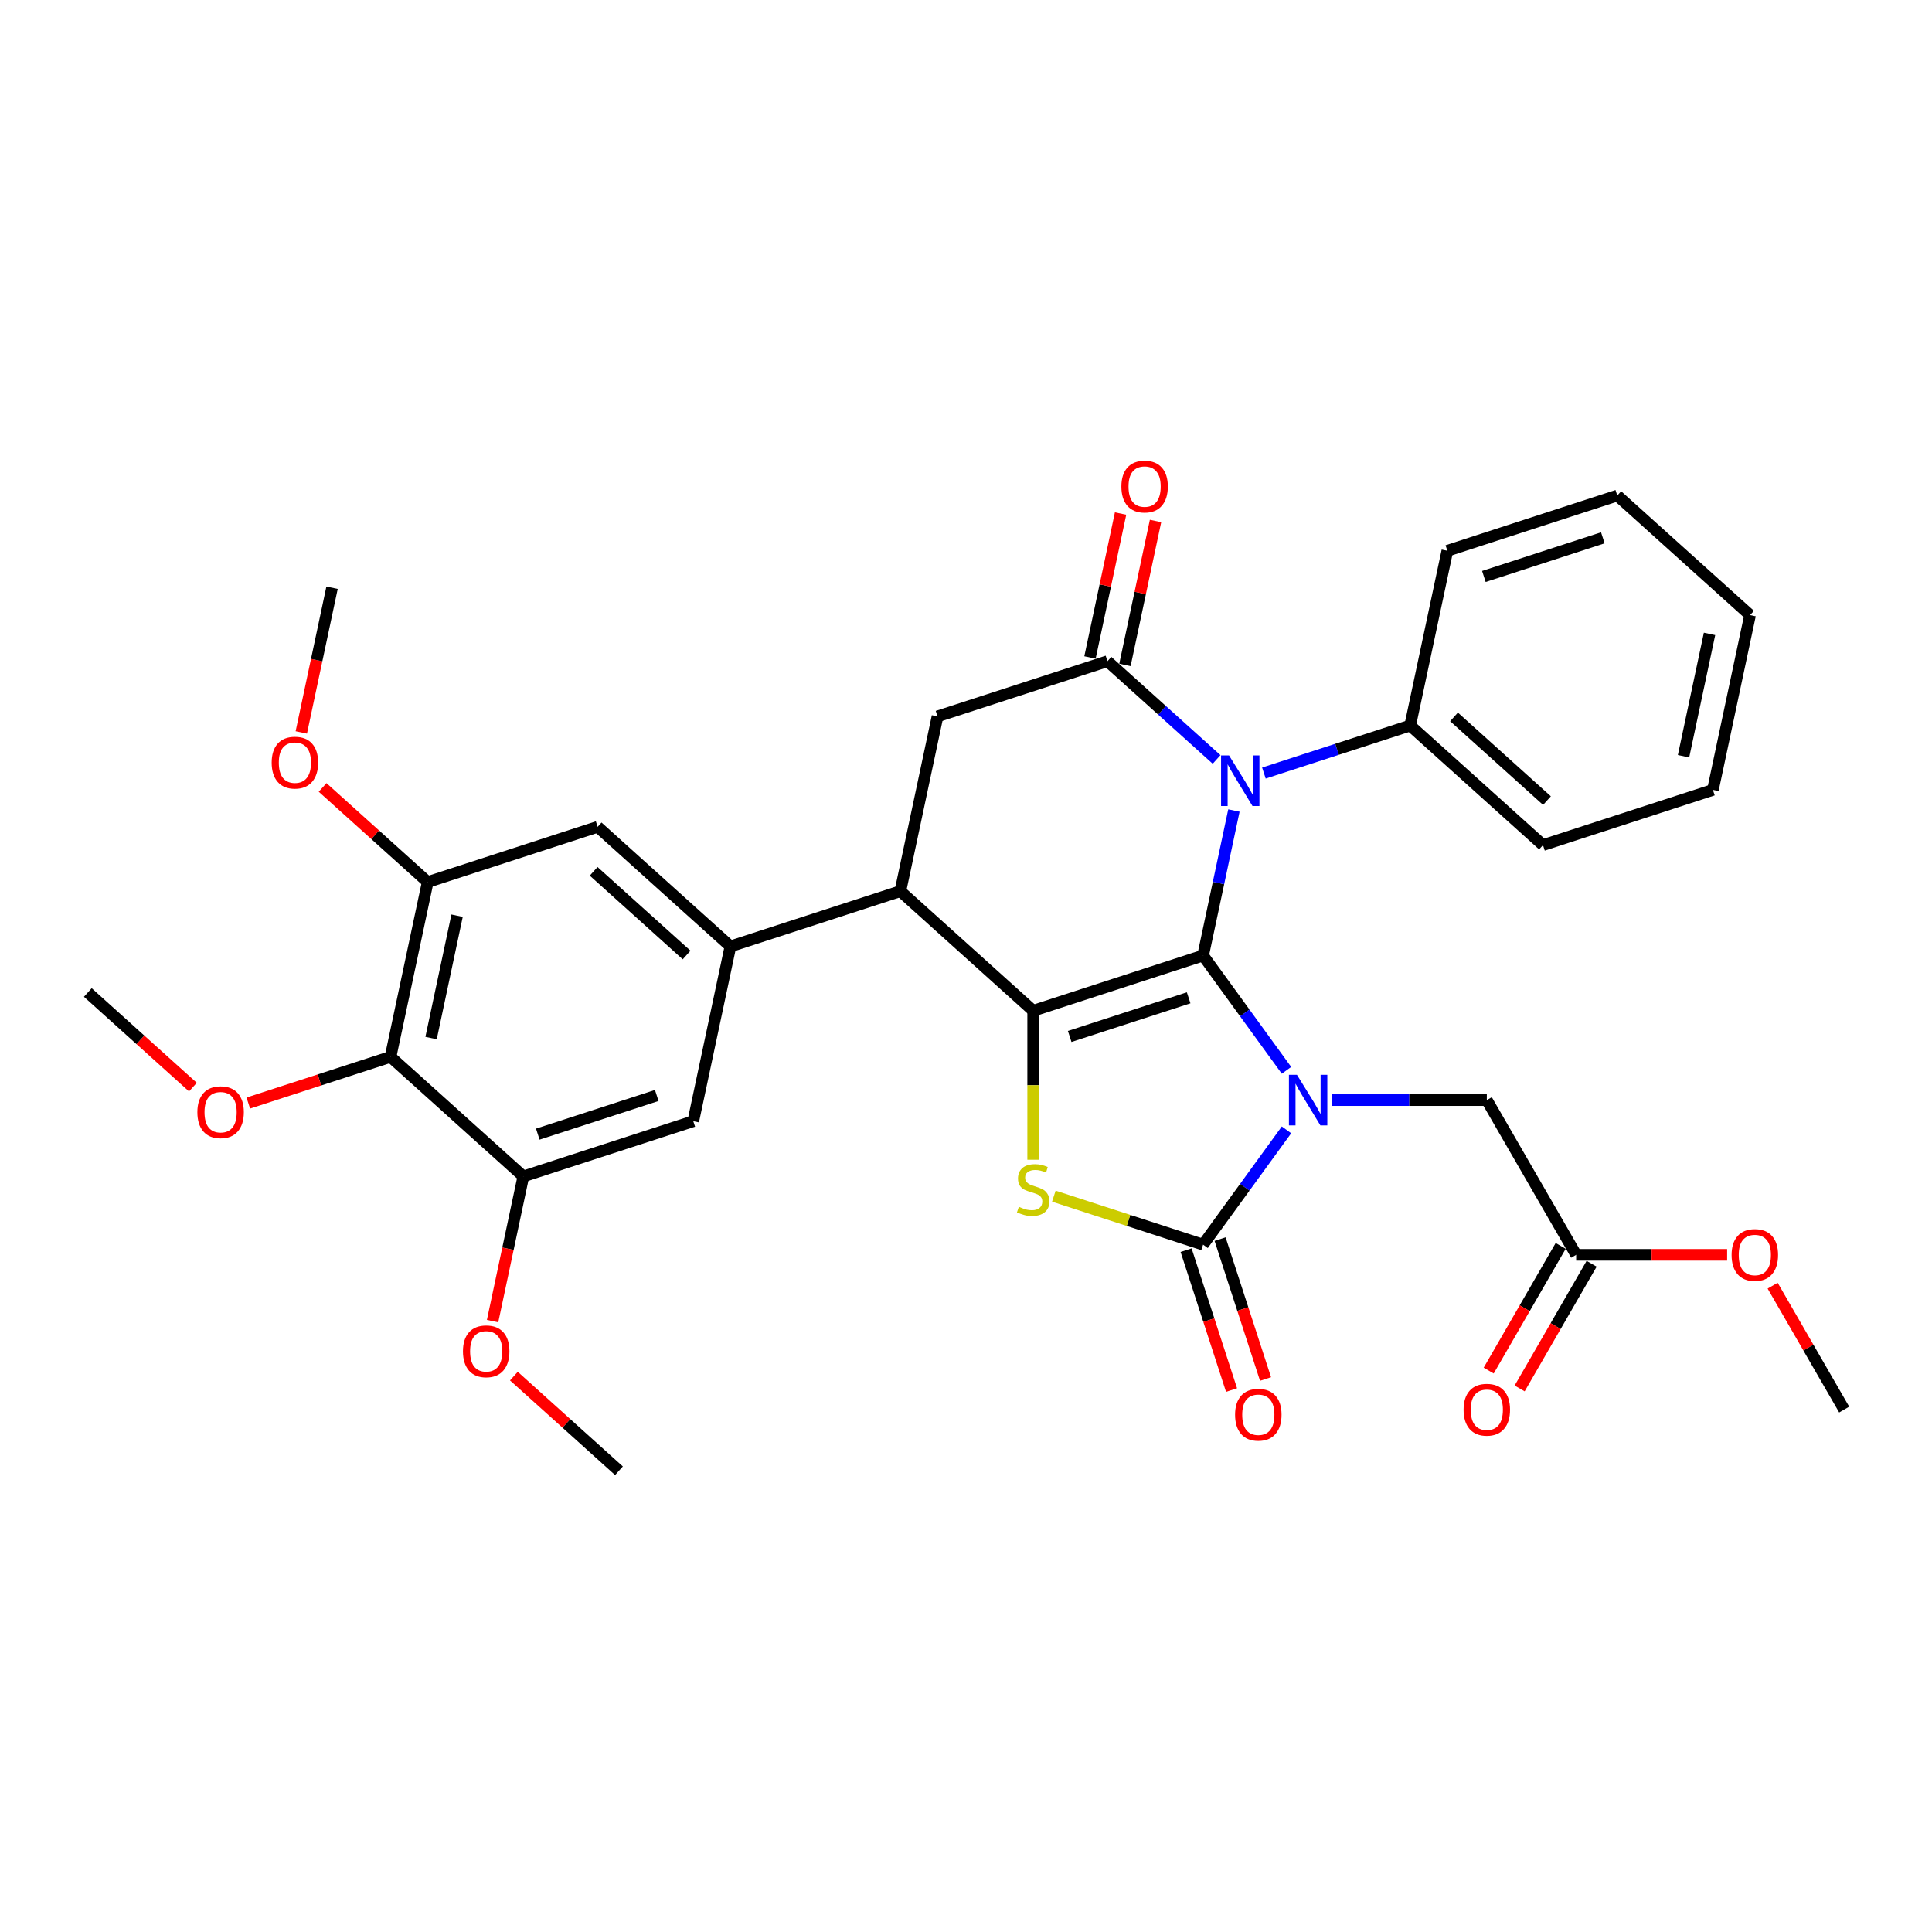<?xml version='1.0' encoding='iso-8859-1'?>
<svg version='1.1' baseProfile='full'
              xmlns='http://www.w3.org/2000/svg'
                      xmlns:rdkit='http://www.rdkit.org/xml'
                      xmlns:xlink='http://www.w3.org/1999/xlink'
                  xml:space='preserve'
width='1000px' height='1000px' viewBox='0 0 1000 1000'>
<!-- END OF HEADER -->
<rect style='opacity:1.0;fill:#FFFFFF;stroke:none' width='1000' height='1000' x='0' y='0'> </rect>
<path class='bond-0' d='M 622.721,494.582 L 644.305,524.29' style='fill:none;fill-rule:evenodd;stroke:#000000;stroke-width:6px;stroke-linecap:butt;stroke-linejoin:miter;stroke-opacity:1' />
<path class='bond-0' d='M 644.305,524.29 L 665.889,553.997' style='fill:none;fill-rule:evenodd;stroke:#0000FF;stroke-width:6px;stroke-linecap:butt;stroke-linejoin:miter;stroke-opacity:1' />
<path class='bond-1' d='M 622.721,494.582 L 534.76,523.162' style='fill:none;fill-rule:evenodd;stroke:#000000;stroke-width:6px;stroke-linecap:butt;stroke-linejoin:miter;stroke-opacity:1' />
<path class='bond-1' d='M 615.243,516.461 L 553.67,536.467' style='fill:none;fill-rule:evenodd;stroke:#000000;stroke-width:6px;stroke-linecap:butt;stroke-linejoin:miter;stroke-opacity:1' />
<path class='bond-2' d='M 622.721,494.582 L 630.698,457.053' style='fill:none;fill-rule:evenodd;stroke:#000000;stroke-width:6px;stroke-linecap:butt;stroke-linejoin:miter;stroke-opacity:1' />
<path class='bond-2' d='M 630.698,457.053 L 638.675,419.524' style='fill:none;fill-rule:evenodd;stroke:#0000FF;stroke-width:6px;stroke-linecap:butt;stroke-linejoin:miter;stroke-opacity:1' />
<path class='bond-3' d='M 665.889,584.814 L 644.305,614.522' style='fill:none;fill-rule:evenodd;stroke:#0000FF;stroke-width:6px;stroke-linecap:butt;stroke-linejoin:miter;stroke-opacity:1' />
<path class='bond-3' d='M 644.305,614.522 L 622.721,644.23' style='fill:none;fill-rule:evenodd;stroke:#000000;stroke-width:6px;stroke-linecap:butt;stroke-linejoin:miter;stroke-opacity:1' />
<path class='bond-10' d='M 689.329,569.406 L 729.45,569.406' style='fill:none;fill-rule:evenodd;stroke:#0000FF;stroke-width:6px;stroke-linecap:butt;stroke-linejoin:miter;stroke-opacity:1' />
<path class='bond-10' d='M 729.45,569.406 L 769.571,569.406' style='fill:none;fill-rule:evenodd;stroke:#000000;stroke-width:6px;stroke-linecap:butt;stroke-linejoin:miter;stroke-opacity:1' />
<path class='bond-4' d='M 534.76,523.162 L 534.76,561.72' style='fill:none;fill-rule:evenodd;stroke:#000000;stroke-width:6px;stroke-linecap:butt;stroke-linejoin:miter;stroke-opacity:1' />
<path class='bond-4' d='M 534.76,561.72 L 534.76,600.278' style='fill:none;fill-rule:evenodd;stroke:#CCCC00;stroke-width:6px;stroke-linecap:butt;stroke-linejoin:miter;stroke-opacity:1' />
<path class='bond-6' d='M 534.76,523.162 L 466.029,461.276' style='fill:none;fill-rule:evenodd;stroke:#000000;stroke-width:6px;stroke-linecap:butt;stroke-linejoin:miter;stroke-opacity:1' />
<path class='bond-5' d='M 629.705,393.09 L 601.462,367.66' style='fill:none;fill-rule:evenodd;stroke:#0000FF;stroke-width:6px;stroke-linecap:butt;stroke-linejoin:miter;stroke-opacity:1' />
<path class='bond-5' d='M 601.462,367.66 L 573.219,342.23' style='fill:none;fill-rule:evenodd;stroke:#000000;stroke-width:6px;stroke-linecap:butt;stroke-linejoin:miter;stroke-opacity:1' />
<path class='bond-15' d='M 654.195,400.137 L 692.053,387.836' style='fill:none;fill-rule:evenodd;stroke:#0000FF;stroke-width:6px;stroke-linecap:butt;stroke-linejoin:miter;stroke-opacity:1' />
<path class='bond-15' d='M 692.053,387.836 L 729.911,375.536' style='fill:none;fill-rule:evenodd;stroke:#000000;stroke-width:6px;stroke-linecap:butt;stroke-linejoin:miter;stroke-opacity:1' />
<path class='bond-17' d='M 613.925,647.088 L 625.688,683.29' style='fill:none;fill-rule:evenodd;stroke:#000000;stroke-width:6px;stroke-linecap:butt;stroke-linejoin:miter;stroke-opacity:1' />
<path class='bond-17' d='M 625.688,683.29 L 637.45,719.492' style='fill:none;fill-rule:evenodd;stroke:#FF0000;stroke-width:6px;stroke-linecap:butt;stroke-linejoin:miter;stroke-opacity:1' />
<path class='bond-17' d='M 631.517,641.372 L 643.28,677.574' style='fill:none;fill-rule:evenodd;stroke:#000000;stroke-width:6px;stroke-linecap:butt;stroke-linejoin:miter;stroke-opacity:1' />
<path class='bond-17' d='M 643.28,677.574 L 655.042,713.776' style='fill:none;fill-rule:evenodd;stroke:#FF0000;stroke-width:6px;stroke-linecap:butt;stroke-linejoin:miter;stroke-opacity:1' />
<path class='bond-33' d='M 622.721,644.23 L 584.096,631.679' style='fill:none;fill-rule:evenodd;stroke:#000000;stroke-width:6px;stroke-linecap:butt;stroke-linejoin:miter;stroke-opacity:1' />
<path class='bond-33' d='M 584.096,631.679 L 545.47,619.129' style='fill:none;fill-rule:evenodd;stroke:#CCCC00;stroke-width:6px;stroke-linecap:butt;stroke-linejoin:miter;stroke-opacity:1' />
<path class='bond-18' d='M 582.265,344.152 L 590.183,306.901' style='fill:none;fill-rule:evenodd;stroke:#000000;stroke-width:6px;stroke-linecap:butt;stroke-linejoin:miter;stroke-opacity:1' />
<path class='bond-18' d='M 590.183,306.901 L 598.101,269.65' style='fill:none;fill-rule:evenodd;stroke:#FF0000;stroke-width:6px;stroke-linecap:butt;stroke-linejoin:miter;stroke-opacity:1' />
<path class='bond-18' d='M 564.172,340.307 L 572.09,303.055' style='fill:none;fill-rule:evenodd;stroke:#000000;stroke-width:6px;stroke-linecap:butt;stroke-linejoin:miter;stroke-opacity:1' />
<path class='bond-18' d='M 572.09,303.055 L 580.008,265.804' style='fill:none;fill-rule:evenodd;stroke:#FF0000;stroke-width:6px;stroke-linecap:butt;stroke-linejoin:miter;stroke-opacity:1' />
<path class='bond-34' d='M 573.219,342.23 L 485.258,370.81' style='fill:none;fill-rule:evenodd;stroke:#000000;stroke-width:6px;stroke-linecap:butt;stroke-linejoin:miter;stroke-opacity:1' />
<path class='bond-7' d='M 466.029,461.276 L 378.068,489.856' style='fill:none;fill-rule:evenodd;stroke:#000000;stroke-width:6px;stroke-linecap:butt;stroke-linejoin:miter;stroke-opacity:1' />
<path class='bond-8' d='M 466.029,461.276 L 485.258,370.81' style='fill:none;fill-rule:evenodd;stroke:#000000;stroke-width:6px;stroke-linecap:butt;stroke-linejoin:miter;stroke-opacity:1' />
<path class='bond-13' d='M 378.068,489.856 L 309.337,427.97' style='fill:none;fill-rule:evenodd;stroke:#000000;stroke-width:6px;stroke-linecap:butt;stroke-linejoin:miter;stroke-opacity:1' />
<path class='bond-13' d='M 355.381,494.319 L 307.269,450.999' style='fill:none;fill-rule:evenodd;stroke:#000000;stroke-width:6px;stroke-linecap:butt;stroke-linejoin:miter;stroke-opacity:1' />
<path class='bond-14' d='M 378.068,489.856 L 358.839,580.322' style='fill:none;fill-rule:evenodd;stroke:#000000;stroke-width:6px;stroke-linecap:butt;stroke-linejoin:miter;stroke-opacity:1' />
<path class='bond-9' d='M 202.147,547.016 L 221.376,456.55' style='fill:none;fill-rule:evenodd;stroke:#000000;stroke-width:6px;stroke-linecap:butt;stroke-linejoin:miter;stroke-opacity:1' />
<path class='bond-9' d='M 223.124,537.292 L 236.585,473.966' style='fill:none;fill-rule:evenodd;stroke:#000000;stroke-width:6px;stroke-linecap:butt;stroke-linejoin:miter;stroke-opacity:1' />
<path class='bond-20' d='M 202.147,547.016 L 165.334,558.978' style='fill:none;fill-rule:evenodd;stroke:#000000;stroke-width:6px;stroke-linecap:butt;stroke-linejoin:miter;stroke-opacity:1' />
<path class='bond-20' d='M 165.334,558.978 L 128.522,570.939' style='fill:none;fill-rule:evenodd;stroke:#FF0000;stroke-width:6px;stroke-linecap:butt;stroke-linejoin:miter;stroke-opacity:1' />
<path class='bond-35' d='M 202.147,547.016 L 270.878,608.903' style='fill:none;fill-rule:evenodd;stroke:#000000;stroke-width:6px;stroke-linecap:butt;stroke-linejoin:miter;stroke-opacity:1' />
<path class='bond-16' d='M 769.571,569.406 L 815.814,649.502' style='fill:none;fill-rule:evenodd;stroke:#000000;stroke-width:6px;stroke-linecap:butt;stroke-linejoin:miter;stroke-opacity:1' />
<path class='bond-11' d='M 221.376,456.55 L 309.337,427.97' style='fill:none;fill-rule:evenodd;stroke:#000000;stroke-width:6px;stroke-linecap:butt;stroke-linejoin:miter;stroke-opacity:1' />
<path class='bond-22' d='M 221.376,456.55 L 194.178,432.061' style='fill:none;fill-rule:evenodd;stroke:#000000;stroke-width:6px;stroke-linecap:butt;stroke-linejoin:miter;stroke-opacity:1' />
<path class='bond-22' d='M 194.178,432.061 L 166.98,407.572' style='fill:none;fill-rule:evenodd;stroke:#FF0000;stroke-width:6px;stroke-linecap:butt;stroke-linejoin:miter;stroke-opacity:1' />
<path class='bond-12' d='M 270.878,608.903 L 358.839,580.322' style='fill:none;fill-rule:evenodd;stroke:#000000;stroke-width:6px;stroke-linecap:butt;stroke-linejoin:miter;stroke-opacity:1' />
<path class='bond-12' d='M 278.356,587.023 L 339.929,567.017' style='fill:none;fill-rule:evenodd;stroke:#000000;stroke-width:6px;stroke-linecap:butt;stroke-linejoin:miter;stroke-opacity:1' />
<path class='bond-21' d='M 270.878,608.903 L 262.917,646.357' style='fill:none;fill-rule:evenodd;stroke:#000000;stroke-width:6px;stroke-linecap:butt;stroke-linejoin:miter;stroke-opacity:1' />
<path class='bond-21' d='M 262.917,646.357 L 254.956,683.812' style='fill:none;fill-rule:evenodd;stroke:#FF0000;stroke-width:6px;stroke-linecap:butt;stroke-linejoin:miter;stroke-opacity:1' />
<path class='bond-24' d='M 729.911,375.536 L 798.642,437.422' style='fill:none;fill-rule:evenodd;stroke:#000000;stroke-width:6px;stroke-linecap:butt;stroke-linejoin:miter;stroke-opacity:1' />
<path class='bond-24' d='M 752.598,371.072 L 800.71,414.392' style='fill:none;fill-rule:evenodd;stroke:#000000;stroke-width:6px;stroke-linecap:butt;stroke-linejoin:miter;stroke-opacity:1' />
<path class='bond-25' d='M 729.911,375.536 L 749.14,285.069' style='fill:none;fill-rule:evenodd;stroke:#000000;stroke-width:6px;stroke-linecap:butt;stroke-linejoin:miter;stroke-opacity:1' />
<path class='bond-19' d='M 807.805,644.878 L 789.174,677.148' style='fill:none;fill-rule:evenodd;stroke:#000000;stroke-width:6px;stroke-linecap:butt;stroke-linejoin:miter;stroke-opacity:1' />
<path class='bond-19' d='M 789.174,677.148 L 770.543,709.418' style='fill:none;fill-rule:evenodd;stroke:#FF0000;stroke-width:6px;stroke-linecap:butt;stroke-linejoin:miter;stroke-opacity:1' />
<path class='bond-19' d='M 823.824,654.126 L 805.193,686.396' style='fill:none;fill-rule:evenodd;stroke:#000000;stroke-width:6px;stroke-linecap:butt;stroke-linejoin:miter;stroke-opacity:1' />
<path class='bond-19' d='M 805.193,686.396 L 786.562,718.666' style='fill:none;fill-rule:evenodd;stroke:#FF0000;stroke-width:6px;stroke-linecap:butt;stroke-linejoin:miter;stroke-opacity:1' />
<path class='bond-23' d='M 815.814,649.502 L 854.89,649.502' style='fill:none;fill-rule:evenodd;stroke:#000000;stroke-width:6px;stroke-linecap:butt;stroke-linejoin:miter;stroke-opacity:1' />
<path class='bond-23' d='M 854.89,649.502 L 893.966,649.502' style='fill:none;fill-rule:evenodd;stroke:#FF0000;stroke-width:6px;stroke-linecap:butt;stroke-linejoin:miter;stroke-opacity:1' />
<path class='bond-26' d='M 99.85,562.689 L 72.653,538.2' style='fill:none;fill-rule:evenodd;stroke:#FF0000;stroke-width:6px;stroke-linecap:butt;stroke-linejoin:miter;stroke-opacity:1' />
<path class='bond-26' d='M 72.653,538.2 L 45.455,513.71' style='fill:none;fill-rule:evenodd;stroke:#000000;stroke-width:6px;stroke-linecap:butt;stroke-linejoin:miter;stroke-opacity:1' />
<path class='bond-27' d='M 265.984,712.277 L 293.182,736.766' style='fill:none;fill-rule:evenodd;stroke:#FF0000;stroke-width:6px;stroke-linecap:butt;stroke-linejoin:miter;stroke-opacity:1' />
<path class='bond-27' d='M 293.182,736.766 L 320.38,761.255' style='fill:none;fill-rule:evenodd;stroke:#000000;stroke-width:6px;stroke-linecap:butt;stroke-linejoin:miter;stroke-opacity:1' />
<path class='bond-28' d='M 155.951,379.108 L 163.912,341.653' style='fill:none;fill-rule:evenodd;stroke:#FF0000;stroke-width:6px;stroke-linecap:butt;stroke-linejoin:miter;stroke-opacity:1' />
<path class='bond-28' d='M 163.912,341.653 L 171.874,304.198' style='fill:none;fill-rule:evenodd;stroke:#000000;stroke-width:6px;stroke-linecap:butt;stroke-linejoin:miter;stroke-opacity:1' />
<path class='bond-29' d='M 917.518,665.465 L 936.032,697.532' style='fill:none;fill-rule:evenodd;stroke:#FF0000;stroke-width:6px;stroke-linecap:butt;stroke-linejoin:miter;stroke-opacity:1' />
<path class='bond-29' d='M 936.032,697.532 L 954.545,729.598' style='fill:none;fill-rule:evenodd;stroke:#000000;stroke-width:6px;stroke-linecap:butt;stroke-linejoin:miter;stroke-opacity:1' />
<path class='bond-31' d='M 798.642,437.422 L 886.603,408.841' style='fill:none;fill-rule:evenodd;stroke:#000000;stroke-width:6px;stroke-linecap:butt;stroke-linejoin:miter;stroke-opacity:1' />
<path class='bond-30' d='M 749.14,285.069 L 837.101,256.489' style='fill:none;fill-rule:evenodd;stroke:#000000;stroke-width:6px;stroke-linecap:butt;stroke-linejoin:miter;stroke-opacity:1' />
<path class='bond-30' d='M 768.05,298.374 L 829.622,278.368' style='fill:none;fill-rule:evenodd;stroke:#000000;stroke-width:6px;stroke-linecap:butt;stroke-linejoin:miter;stroke-opacity:1' />
<path class='bond-36' d='M 837.101,256.489 L 905.832,318.375' style='fill:none;fill-rule:evenodd;stroke:#000000;stroke-width:6px;stroke-linecap:butt;stroke-linejoin:miter;stroke-opacity:1' />
<path class='bond-32' d='M 886.603,408.841 L 905.832,318.375' style='fill:none;fill-rule:evenodd;stroke:#000000;stroke-width:6px;stroke-linecap:butt;stroke-linejoin:miter;stroke-opacity:1' />
<path class='bond-32' d='M 871.394,391.426 L 884.854,328.099' style='fill:none;fill-rule:evenodd;stroke:#000000;stroke-width:6px;stroke-linecap:butt;stroke-linejoin:miter;stroke-opacity:1' />
<path  class='atom-1' d='M 671.294 556.31
L 679.877 570.183
Q 680.728 571.551, 682.096 574.03
Q 683.465 576.509, 683.539 576.657
L 683.539 556.31
L 687.017 556.31
L 687.017 582.502
L 683.428 582.502
L 674.216 567.334
Q 673.144 565.558, 671.997 563.524
Q 670.887 561.489, 670.554 560.86
L 670.554 582.502
L 667.15 582.502
L 667.15 556.31
L 671.294 556.31
' fill='#0000FF'/>
<path  class='atom-3' d='M 636.16 391.019
L 644.743 404.893
Q 645.594 406.261, 646.963 408.74
Q 648.332 411.219, 648.406 411.367
L 648.406 391.019
L 651.883 391.019
L 651.883 417.212
L 648.295 417.212
L 639.083 402.044
Q 638.01 400.268, 636.863 398.233
Q 635.753 396.199, 635.42 395.57
L 635.42 417.212
L 632.017 417.212
L 632.017 391.019
L 636.16 391.019
' fill='#0000FF'/>
<path  class='atom-5' d='M 527.361 624.639
Q 527.657 624.75, 528.878 625.268
Q 530.099 625.786, 531.431 626.119
Q 532.799 626.415, 534.131 626.415
Q 536.61 626.415, 538.053 625.231
Q 539.496 624.01, 539.496 621.902
Q 539.496 620.459, 538.756 619.571
Q 538.053 618.683, 536.943 618.202
Q 535.833 617.721, 533.983 617.166
Q 531.653 616.463, 530.247 615.797
Q 528.878 615.131, 527.879 613.726
Q 526.917 612.32, 526.917 609.952
Q 526.917 606.66, 529.137 604.625
Q 531.394 602.59, 535.833 602.59
Q 538.867 602.59, 542.307 604.033
L 541.456 606.882
Q 538.312 605.587, 535.944 605.587
Q 533.391 605.587, 531.986 606.66
Q 530.58 607.695, 530.617 609.508
Q 530.617 610.914, 531.32 611.765
Q 532.06 612.616, 533.095 613.097
Q 534.168 613.578, 535.944 614.133
Q 538.312 614.872, 539.717 615.612
Q 541.123 616.352, 542.122 617.869
Q 543.158 619.349, 543.158 621.902
Q 543.158 625.527, 540.716 627.488
Q 538.312 629.411, 534.279 629.411
Q 531.949 629.411, 530.173 628.894
Q 528.434 628.413, 526.362 627.562
L 527.361 624.639
' fill='#CCCC00'/>
<path  class='atom-18' d='M 639.278 732.264
Q 639.278 725.975, 642.385 722.461
Q 645.493 718.946, 651.301 718.946
Q 657.109 718.946, 660.217 722.461
Q 663.324 725.975, 663.324 732.264
Q 663.324 738.627, 660.18 742.253
Q 657.035 745.841, 651.301 745.841
Q 645.53 745.841, 642.385 742.253
Q 639.278 738.664, 639.278 732.264
M 651.301 742.882
Q 655.296 742.882, 657.442 740.218
Q 659.625 737.517, 659.625 732.264
Q 659.625 727.122, 657.442 724.532
Q 655.296 721.906, 651.301 721.906
Q 647.306 721.906, 645.123 724.495
Q 642.977 727.085, 642.977 732.264
Q 642.977 737.554, 645.123 740.218
Q 647.306 742.882, 651.301 742.882
' fill='#FF0000'/>
<path  class='atom-19' d='M 580.424 251.837
Q 580.424 245.548, 583.532 242.034
Q 586.64 238.519, 592.448 238.519
Q 598.256 238.519, 601.364 242.034
Q 604.471 245.548, 604.471 251.837
Q 604.471 258.2, 601.327 261.826
Q 598.182 265.414, 592.448 265.414
Q 586.677 265.414, 583.532 261.826
Q 580.424 258.237, 580.424 251.837
M 592.448 262.455
Q 596.443 262.455, 598.589 259.791
Q 600.772 257.091, 600.772 251.837
Q 600.772 246.695, 598.589 244.105
Q 596.443 241.479, 592.448 241.479
Q 588.452 241.479, 586.27 244.068
Q 584.124 246.658, 584.124 251.837
Q 584.124 257.128, 586.27 259.791
Q 588.452 262.455, 592.448 262.455
' fill='#FF0000'/>
<path  class='atom-20' d='M 757.547 729.672
Q 757.547 723.383, 760.655 719.869
Q 763.763 716.354, 769.571 716.354
Q 775.379 716.354, 778.487 719.869
Q 781.594 723.383, 781.594 729.672
Q 781.594 736.036, 778.45 739.661
Q 775.305 743.25, 769.571 743.25
Q 763.8 743.25, 760.655 739.661
Q 757.547 736.073, 757.547 729.672
M 769.571 740.29
Q 773.566 740.29, 775.712 737.626
Q 777.895 734.926, 777.895 729.672
Q 777.895 724.53, 775.712 721.941
Q 773.566 719.314, 769.571 719.314
Q 765.575 719.314, 763.393 721.904
Q 761.247 724.493, 761.247 729.672
Q 761.247 734.963, 763.393 737.626
Q 765.575 740.29, 769.571 740.29
' fill='#FF0000'/>
<path  class='atom-21' d='M 102.163 575.671
Q 102.163 569.381, 105.27 565.867
Q 108.378 562.352, 114.186 562.352
Q 119.994 562.352, 123.102 565.867
Q 126.209 569.381, 126.209 575.671
Q 126.209 582.034, 123.065 585.659
Q 119.92 589.248, 114.186 589.248
Q 108.415 589.248, 105.27 585.659
Q 102.163 582.071, 102.163 575.671
M 114.186 586.288
Q 118.181 586.288, 120.327 583.624
Q 122.51 580.924, 122.51 575.671
Q 122.51 570.528, 120.327 567.939
Q 118.181 565.312, 114.186 565.312
Q 110.191 565.312, 108.008 567.902
Q 105.862 570.491, 105.862 575.671
Q 105.862 580.961, 108.008 583.624
Q 110.191 586.288, 114.186 586.288
' fill='#FF0000'/>
<path  class='atom-22' d='M 239.626 699.443
Q 239.626 693.154, 242.733 689.639
Q 245.841 686.125, 251.649 686.125
Q 257.457 686.125, 260.565 689.639
Q 263.672 693.154, 263.672 699.443
Q 263.672 705.806, 260.528 709.431
Q 257.383 713.02, 251.649 713.02
Q 245.878 713.02, 242.733 709.431
Q 239.626 705.843, 239.626 699.443
M 251.649 710.06
Q 255.644 710.06, 257.79 707.397
Q 259.973 704.696, 259.973 699.443
Q 259.973 694.3, 257.79 691.711
Q 255.644 689.084, 251.649 689.084
Q 247.654 689.084, 245.471 691.674
Q 243.325 694.263, 243.325 699.443
Q 243.325 704.733, 245.471 707.397
Q 247.654 710.06, 251.649 710.06
' fill='#FF0000'/>
<path  class='atom-23' d='M 140.621 394.738
Q 140.621 388.449, 143.729 384.934
Q 146.836 381.42, 152.644 381.42
Q 158.453 381.42, 161.56 384.934
Q 164.668 388.449, 164.668 394.738
Q 164.668 401.101, 161.523 404.727
Q 158.379 408.315, 152.644 408.315
Q 146.873 408.315, 143.729 404.727
Q 140.621 401.138, 140.621 394.738
M 152.644 405.356
Q 156.64 405.356, 158.786 402.692
Q 160.968 399.991, 160.968 394.738
Q 160.968 389.596, 158.786 387.006
Q 156.64 384.379, 152.644 384.379
Q 148.649 384.379, 146.466 386.969
Q 144.321 389.559, 144.321 394.738
Q 144.321 400.028, 146.466 402.692
Q 148.649 405.356, 152.644 405.356
' fill='#FF0000'/>
<path  class='atom-24' d='M 896.278 649.576
Q 896.278 643.287, 899.386 639.772
Q 902.494 636.258, 908.302 636.258
Q 914.11 636.258, 917.218 639.772
Q 920.325 643.287, 920.325 649.576
Q 920.325 655.939, 917.181 659.565
Q 914.036 663.153, 908.302 663.153
Q 902.531 663.153, 899.386 659.565
Q 896.278 655.976, 896.278 649.576
M 908.302 660.194
Q 912.297 660.194, 914.443 657.53
Q 916.626 654.829, 916.626 649.576
Q 916.626 644.434, 914.443 641.844
Q 912.297 639.217, 908.302 639.217
Q 904.306 639.217, 902.124 641.807
Q 899.978 644.397, 899.978 649.576
Q 899.978 654.866, 902.124 657.53
Q 904.306 660.194, 908.302 660.194
' fill='#FF0000'/>
</svg>
